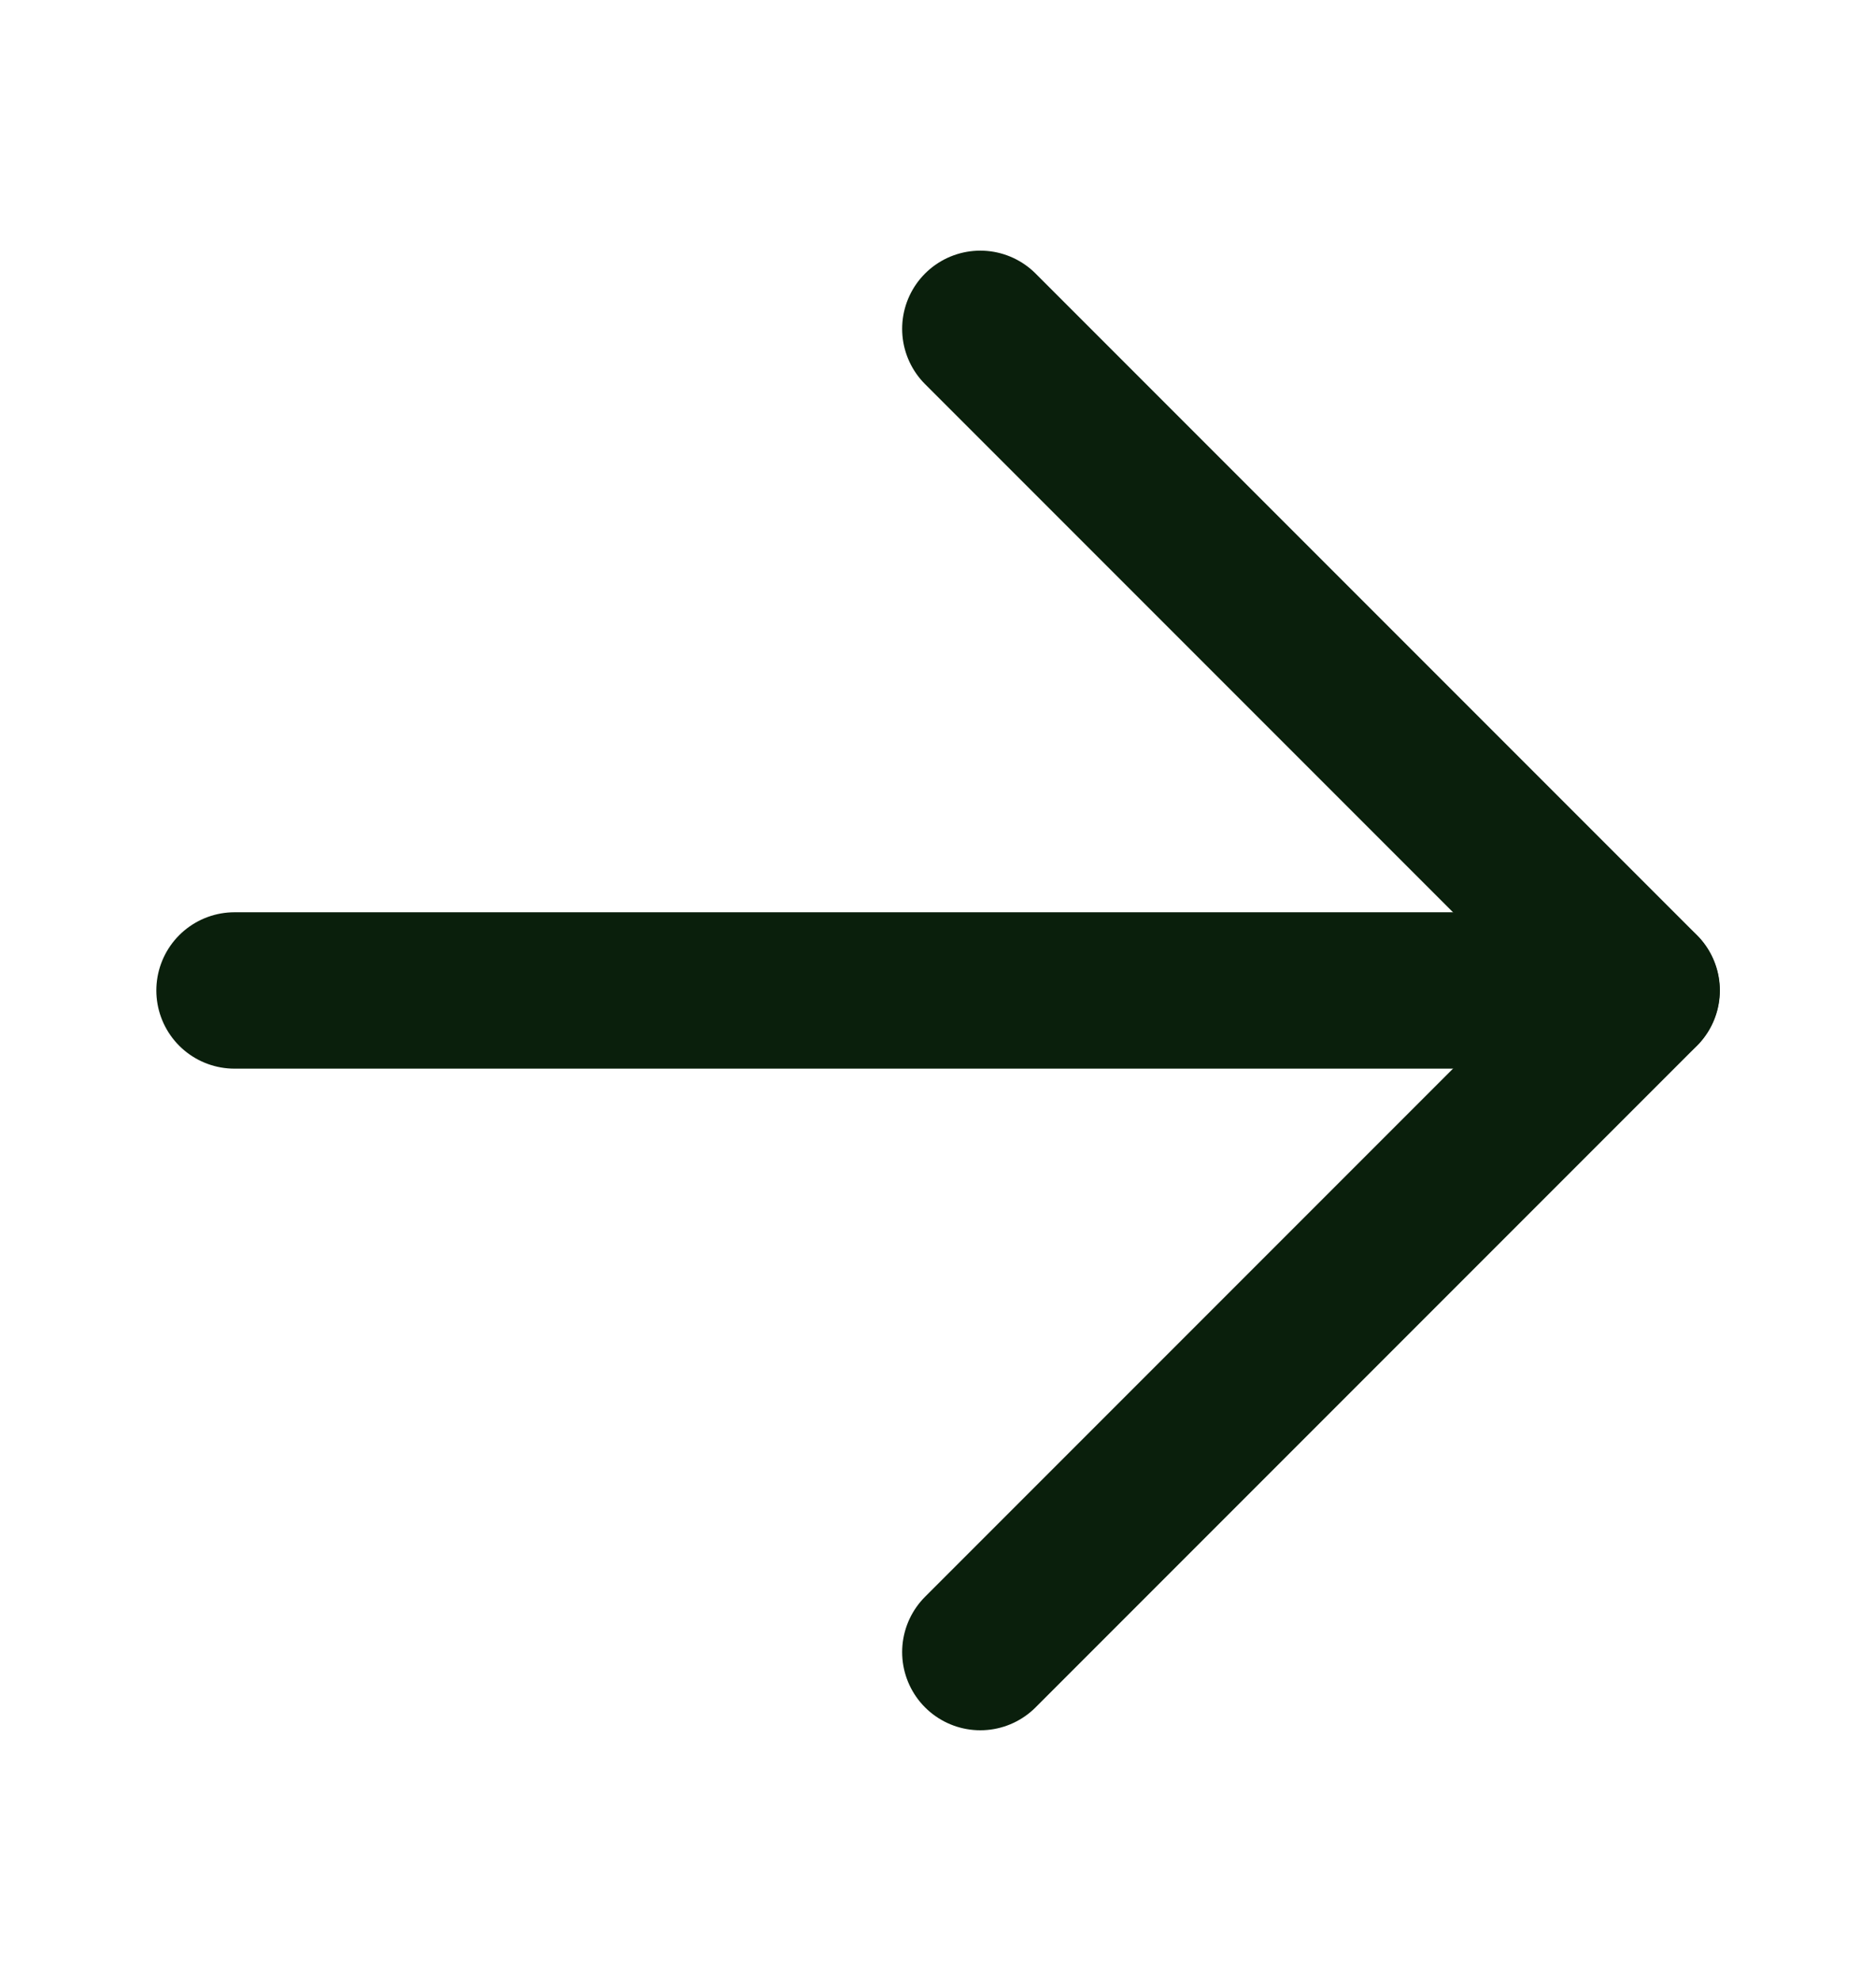 <svg width="18" height="19" viewBox="0 0 18 19" fill="none" xmlns="http://www.w3.org/2000/svg">
<path d="M9.406 3.154L15.752 9.5L9.406 15.846" stroke="#0A1F0C" stroke-width="1.5" stroke-linecap="round" stroke-linejoin="round"/>
<path d="M15.75 9.5L2.25 9.5" stroke="#0A1F0C" stroke-width="1.5" stroke-linecap="round" stroke-linejoin="round"/>
</svg>
